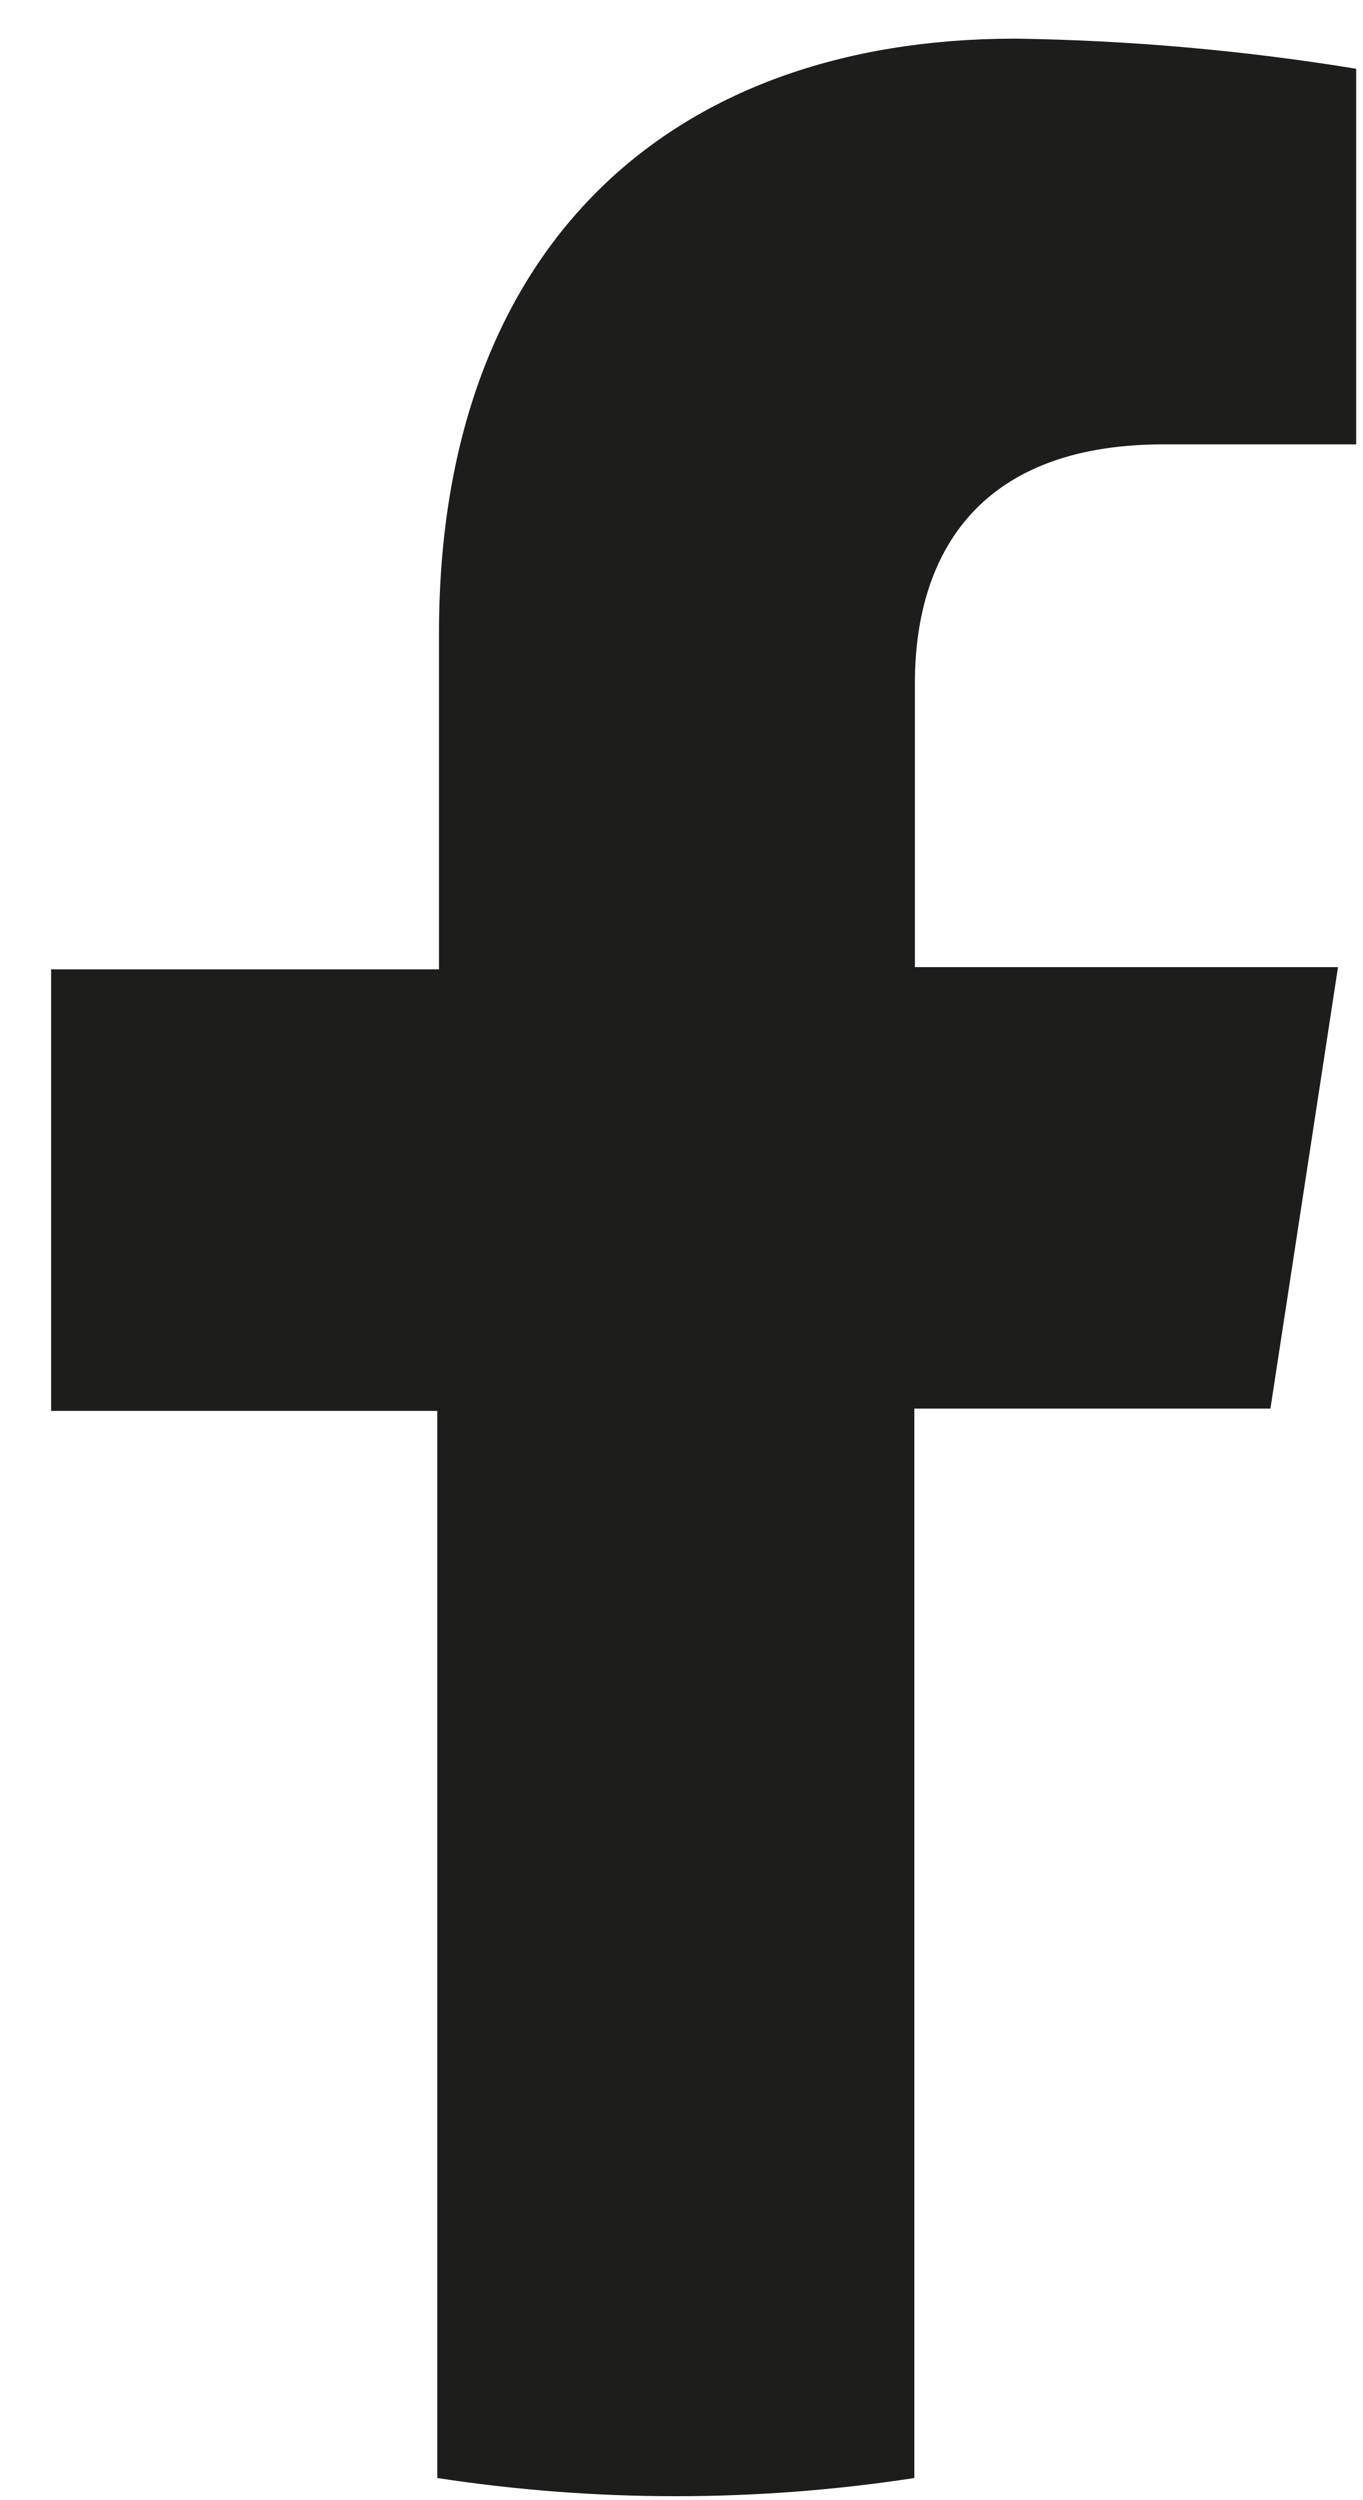 <svg width="24" height="44" viewBox="0 0 24 44" fill="none" xmlns="http://www.w3.org/2000/svg">
<path d="M22.37 24.79L23.56 17.02H16.11V12.02C16.11 9.89 17.11 7.82 20.49 7.82H23.88V1.21C21.896 0.886 19.891 0.709 17.88 0.68C11.74 0.68 7.73 4.4 7.73 11.14V17.06H0.9V24.83H7.7V43.61C9.09 43.823 10.494 43.93 11.9 43.93C13.306 43.93 14.71 43.823 16.1 43.61V24.79H22.37Z" fill="#1D1D1B"/>
</svg>
